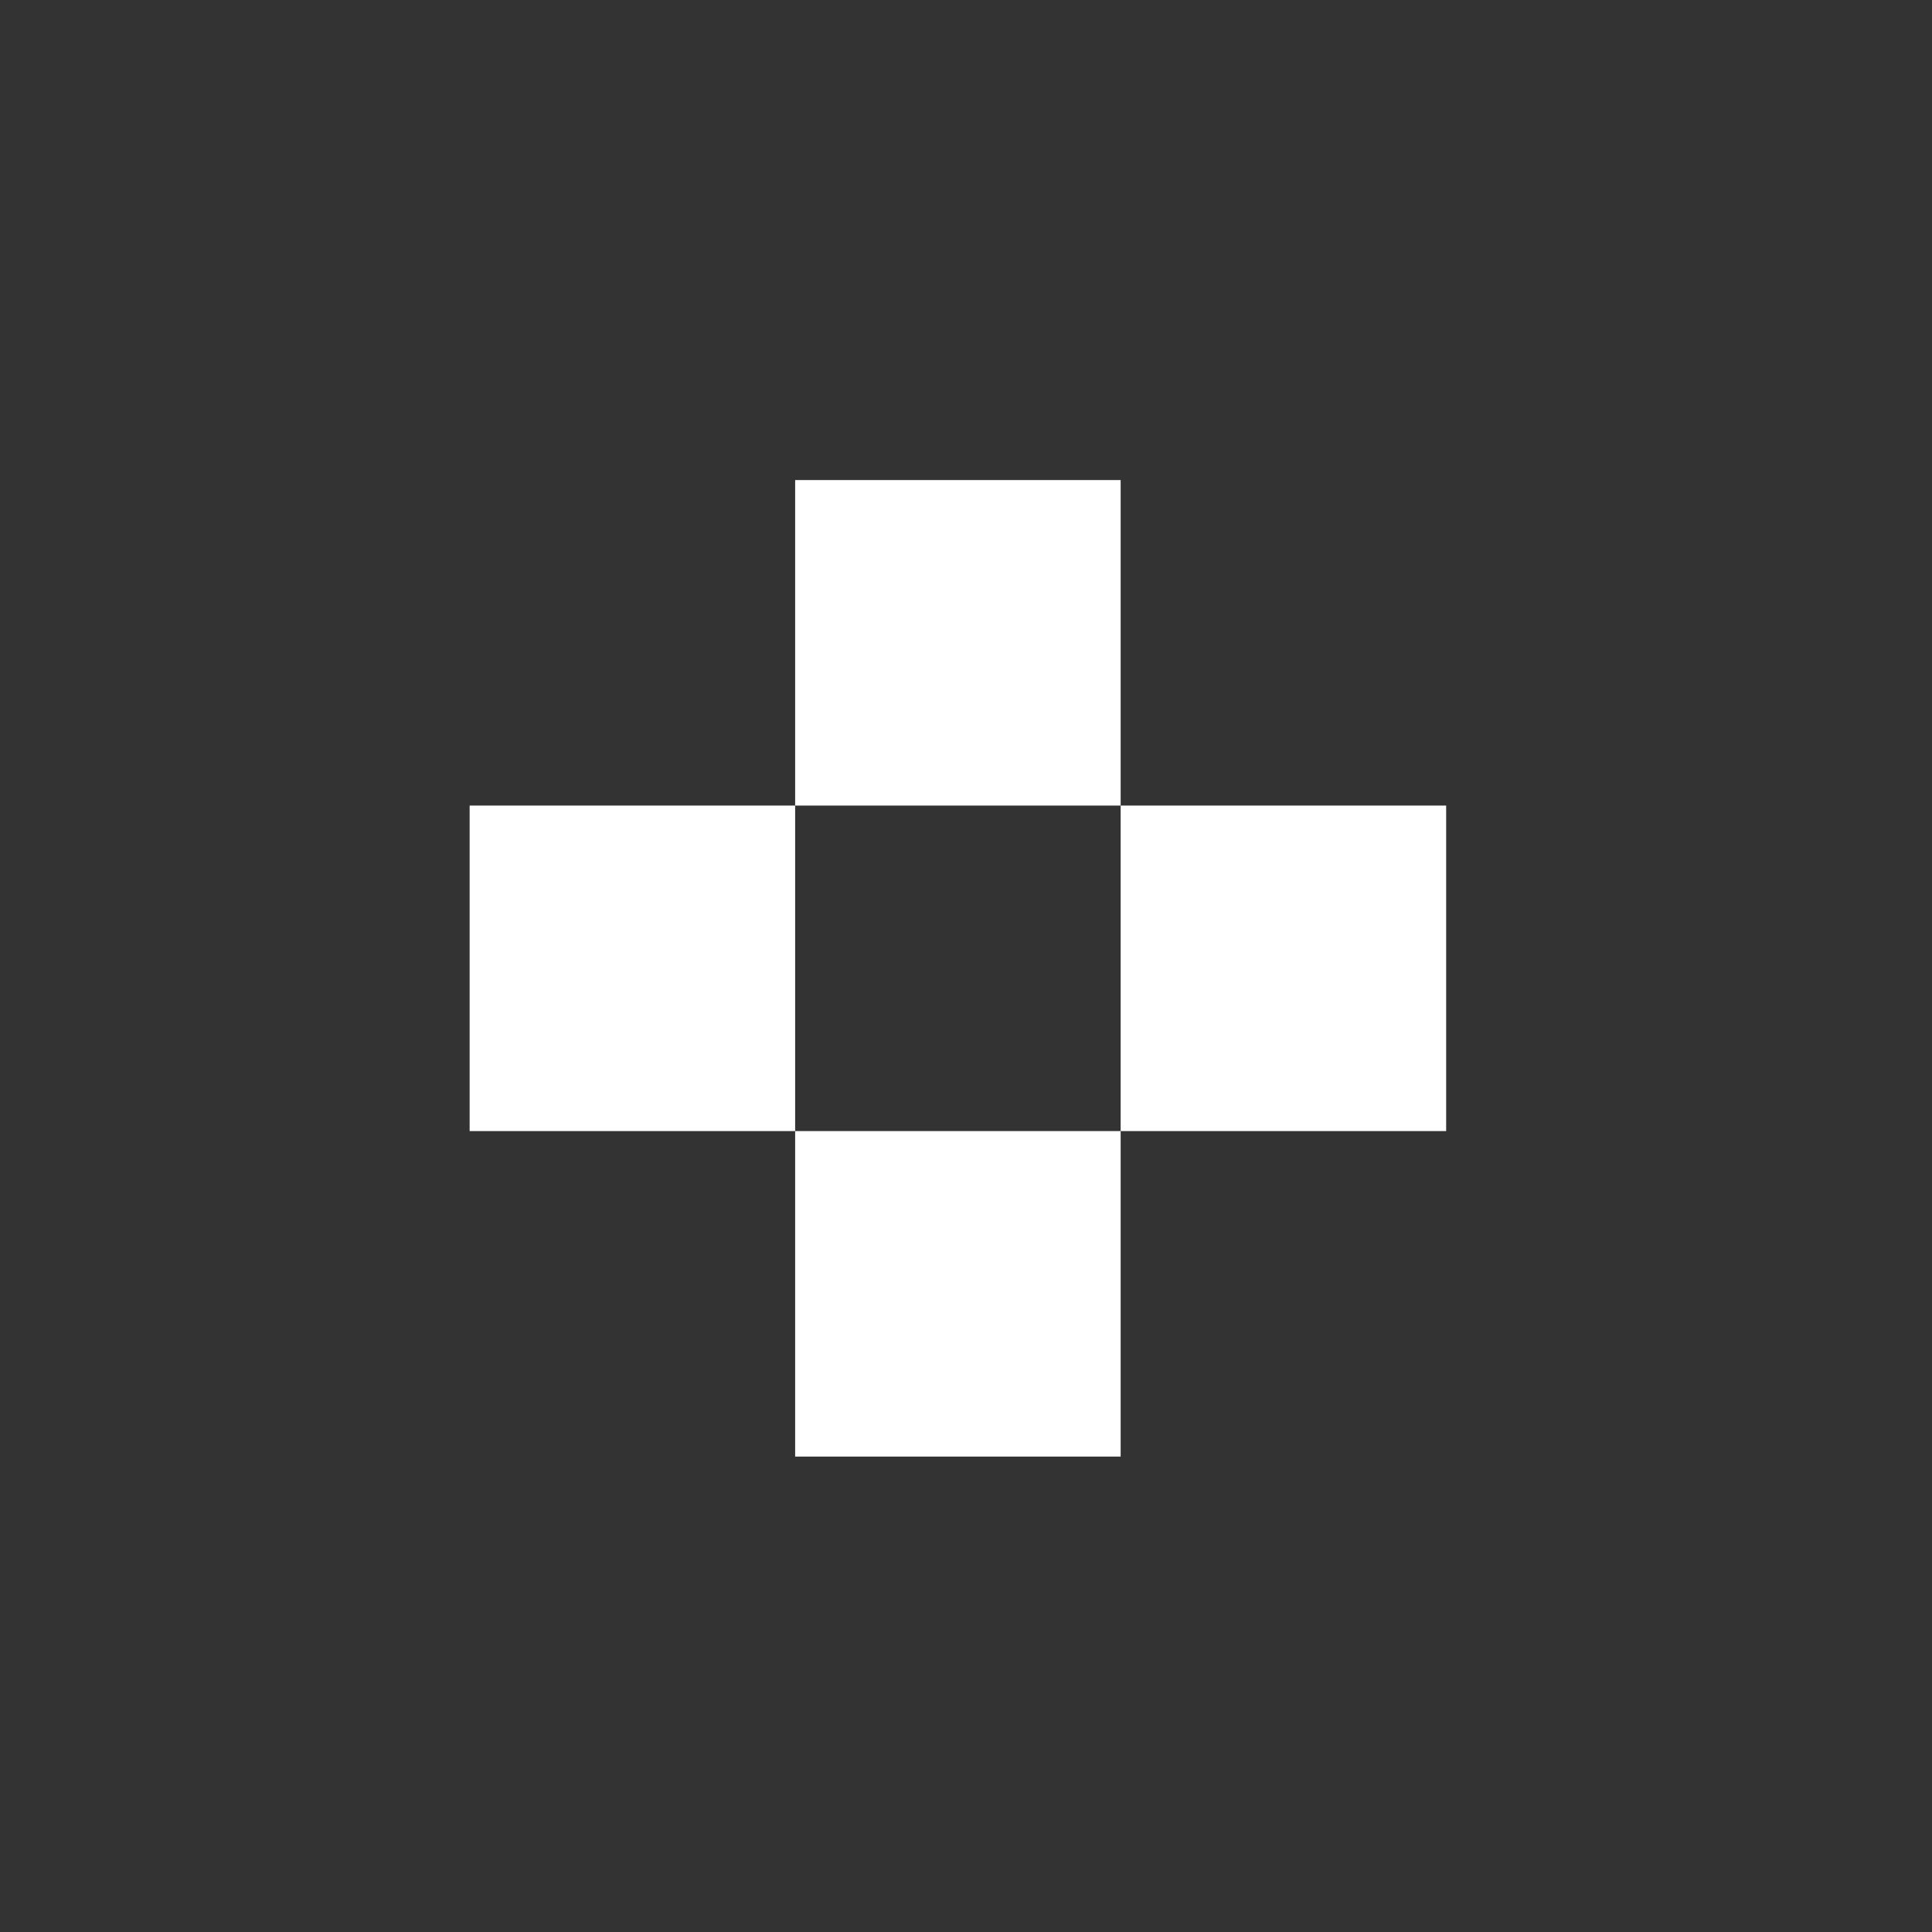 <?xml version="1.0" encoding="UTF-8"?> <svg xmlns="http://www.w3.org/2000/svg" viewBox="0 0 1080 1080"><rect x="0" y="0" width="1080" height="1080" fill="#333333" stroke="none"/> <defs> <style>.cls-1{fill:#fff;}</style> </defs> <g id="Слой_5" data-name="Слой 5"> <rect class="cls-1" x="444.49" y="268.36" width="181.96" height="181.96" transform="translate(894.81 -176.13) rotate(90)"></rect> <rect class="cls-1" x="444.49" y="632.28" width="181.96" height="181.96" transform="translate(1258.73 187.79) rotate(90)"></rect> <rect class="cls-1" x="262.53" y="450.32" width="181.96" height="181.96" transform="translate(894.81 187.79) rotate(90)"></rect> <rect class="cls-1" x="626.45" y="450.32" width="181.96" height="181.96" transform="translate(1258.73 -176.13) rotate(90)"></rect> </g> </svg> 
